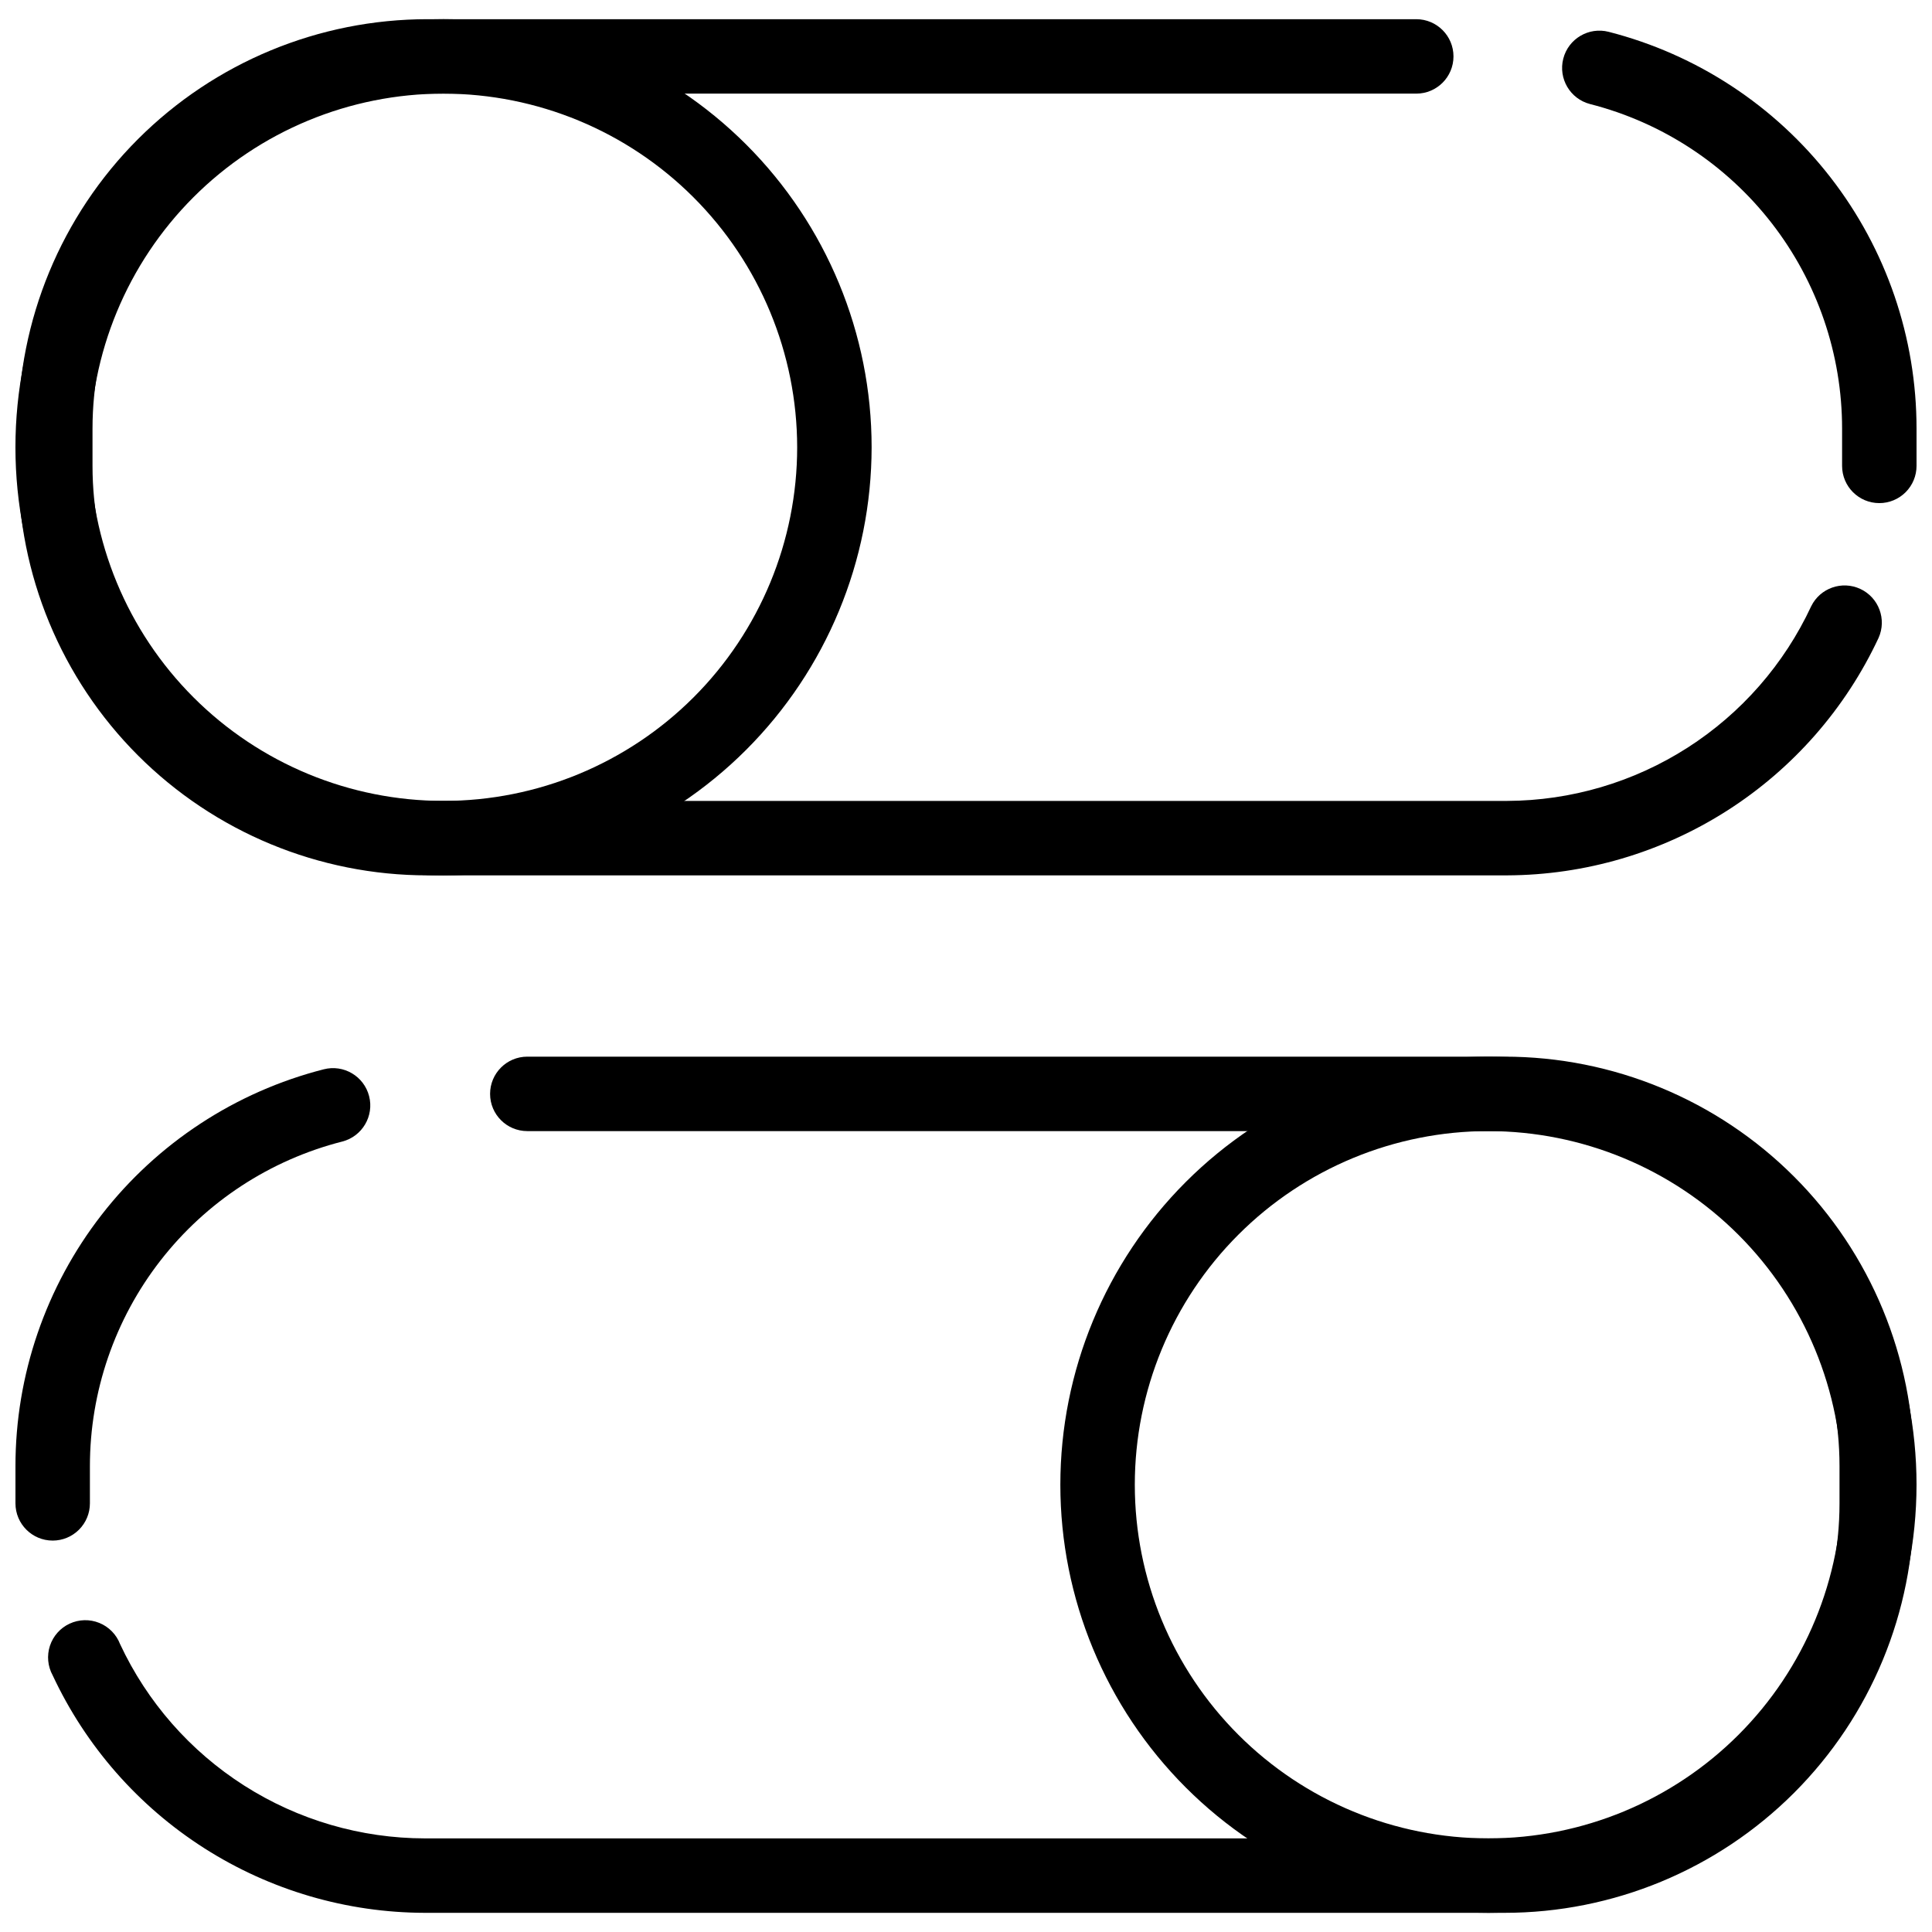 <?xml version="1.0" encoding="UTF-8"?>
<!-- Uploaded to: ICON Repo, www.svgrepo.com, Generator: ICON Repo Mixer Tools -->
<svg width="800px" height="800px" version="1.1" viewBox="144 144 512 512" xmlns="http://www.w3.org/2000/svg">
 <defs>
  <clipPath id="f">
   <path d="m148.09 427h94.906v126h-94.906z"/>
  </clipPath>
  <clipPath id="e">
   <path d="m156 424h495.9v227h-495.9z"/>
  </clipPath>
  <clipPath id="d">
   <path d="m425 424h226.9v227h-226.9z"/>
  </clipPath>
  <clipPath id="c">
   <path d="m557 152h94.902v126h-94.902z"/>
  </clipPath>
  <clipPath id="b">
   <path d="m148.09 149h494.91v227h-494.91z"/>
  </clipPath>
  <clipPath id="a">
   <path d="m148.09 149h226.91v227h-226.91z"/>
  </clipPath>
 </defs>
 <g>
  <g clip-path="url(#f)">
   <path d="m157.96 552.27c-5.445 0-9.863-4.418-9.863-9.863v-9.867c-0.004-24.113 8.023-47.539 22.816-66.582 14.789-19.043 35.504-32.617 58.867-38.578 5.285-1.363 10.672 1.816 12.035 7.102 1.363 5.285-1.82 10.672-7.102 12.035-19.125 4.867-36.082 15.969-48.191 31.543-12.113 15.578-18.691 34.75-18.695 54.48v9.867c0 2.613-1.039 5.125-2.891 6.973-1.848 1.852-4.359 2.891-6.977 2.891z"/>
  </g>
  <g clip-path="url(#e)">
   <path d="m542.7 650.92h-286.09c-20.723-0.039-41.008-5.981-58.477-17.129-17.469-11.145-31.406-27.035-40.176-45.812-1.312-2.394-1.578-5.227-0.727-7.824 0.855-2.594 2.742-4.723 5.223-5.871 2.477-1.152 5.324-1.223 7.856-0.195 2.531 1.023 4.527 3.055 5.508 5.606 7.18 15.375 18.594 28.383 32.902 37.504 14.309 9.121 30.922 13.973 47.891 13.992h286.09c23.551 0 46.133-9.355 62.781-26.004 16.652-16.652 26.008-39.234 26.008-62.781v-9.867c0-23.547-9.355-46.129-26.008-62.781-16.648-16.648-39.23-26.004-62.781-26.004h-258.96c-5.449 0-9.863-4.418-9.863-9.863 0-5.449 4.414-9.867 9.863-9.867h258.96c28.781 0 56.383 11.434 76.734 31.785 20.352 20.348 31.781 47.949 31.781 76.73v9.867c0 28.777-11.43 56.379-31.781 76.73-20.352 20.352-47.953 31.785-76.734 31.785z"/>
  </g>
  <g clip-path="url(#d)">
   <path d="m538.45 650.92c-30.086 0-58.941-11.953-80.219-33.23-21.273-21.273-33.227-50.129-33.227-80.219s11.953-58.945 33.227-80.219c21.277-21.277 50.133-33.23 80.219-33.23 30.09 0 58.945 11.953 80.223 33.23 21.273 21.273 33.227 50.129 33.227 80.219-0.023 30.078-11.984 58.922-33.258 80.191-21.27 21.27-50.109 33.23-80.191 33.258zm0-207.17c-24.855 0-48.691 9.875-66.266 27.449-17.578 17.574-27.449 41.414-27.449 66.27s9.871 48.691 27.449 66.27c17.574 17.574 41.41 27.449 66.266 27.449s48.695-9.875 66.27-27.449c17.578-17.578 27.449-41.414 27.449-66.27-0.023-24.848-9.906-48.672-27.477-66.242-17.57-17.566-41.395-27.449-66.242-27.477z"/>
  </g>
  <g clip-path="url(#c)">
   <path d="m642.04 277.33c-5.449 0-9.867-4.418-9.867-9.867v-9.863c0.004-19.723-6.562-38.879-18.652-54.457-12.094-15.574-29.027-26.684-48.133-31.566-5.285-1.363-8.465-6.754-7.102-12.035 1.359-5.285 6.75-8.465 12.035-7.106 23.344 5.981 44.035 19.562 58.805 38.605 14.773 19.039 22.789 42.457 22.777 66.559v9.863c0 2.617-1.039 5.125-2.887 6.977-1.852 1.848-4.359 2.891-6.977 2.891z"/>
  </g>
  <g clip-path="url(#b)">
   <path d="m543.39 375.98h-286.09c-28.781 0-56.383-11.434-76.734-31.781-20.348-20.352-31.781-47.953-31.781-76.734v-9.863c0-28.781 11.434-56.383 31.781-76.734 20.352-20.352 47.953-31.781 76.734-31.781h262.02c5.449 0 9.867 4.414 9.867 9.863 0 5.449-4.418 9.863-9.867 9.863h-262.02c-23.547 0-46.133 9.355-62.781 26.008-16.652 16.648-26.004 39.23-26.004 62.781v9.863c0 23.547 9.352 46.129 26.004 62.781 16.648 16.652 39.234 26.004 62.781 26.004h286.09c16.945-0.062 33.523-4.949 47.797-14.086 14.273-9.137 25.648-22.145 32.801-37.508 2.375-4.824 8.176-6.856 13.043-4.57 4.867 2.285 7.008 8.047 4.812 12.957-8.754 18.746-22.656 34.617-40.09 45.758-17.434 11.145-37.672 17.102-58.363 17.18z"/>
  </g>
  <g clip-path="url(#a)">
   <path d="m261.54 375.98c-30.09 0-58.945-11.953-80.223-33.227-21.273-21.277-33.227-50.133-33.227-80.223 0-30.086 11.953-58.941 33.227-80.219 21.277-21.277 50.133-33.227 80.223-33.227 30.086 0 58.945 11.949 80.219 33.227 21.277 21.277 33.23 50.133 33.23 80.219-0.027 30.082-11.988 58.922-33.258 80.191s-50.113 33.23-80.191 33.258zm0-207.17c-24.855 0-48.695 9.875-66.27 27.453-17.574 17.574-27.449 41.41-27.449 66.266 0 24.855 9.875 48.695 27.449 66.27 17.574 17.574 41.414 27.449 66.27 27.449s48.691-9.875 66.27-27.449c17.574-17.574 27.449-41.414 27.449-66.27-0.027-24.848-9.91-48.668-27.48-66.238-17.57-17.57-41.391-27.453-66.238-27.48z"/>
  </g>
 </g>
</svg>